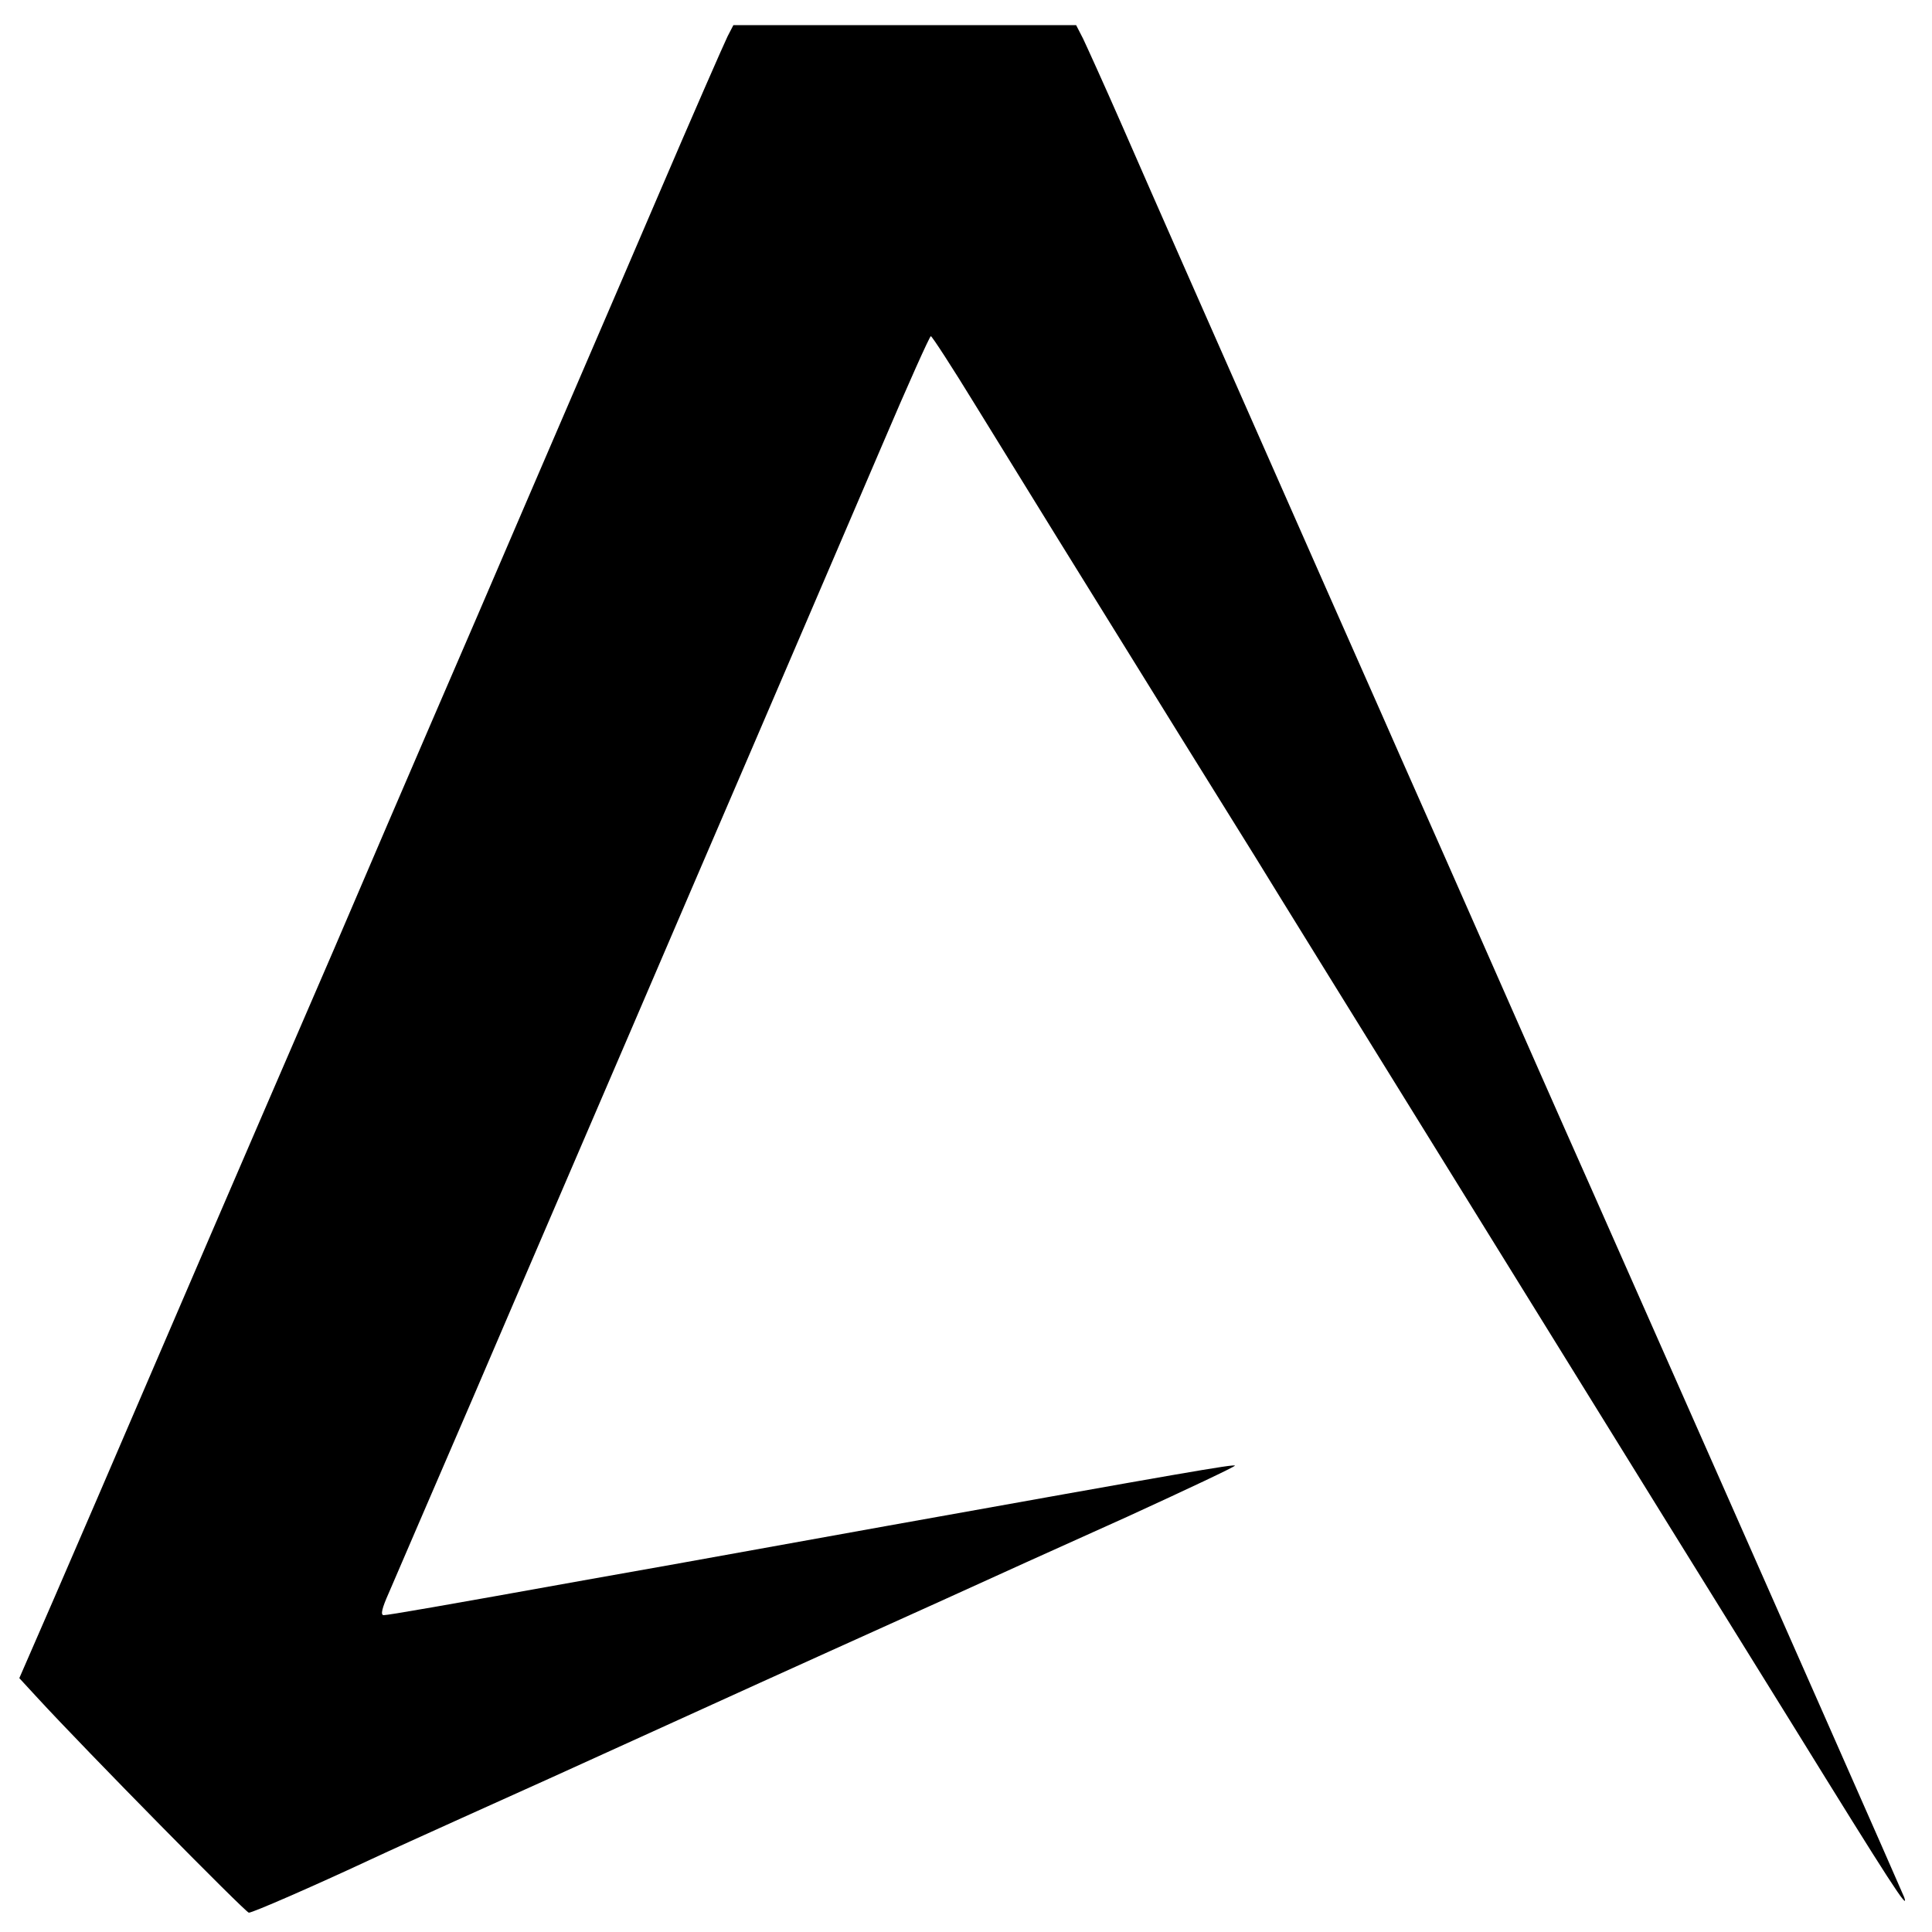 <?xml version="1.0" standalone="no"?>
<!DOCTYPE svg PUBLIC "-//W3C//DTD SVG 20010904//EN"
 "http://www.w3.org/TR/2001/REC-SVG-20010904/DTD/svg10.dtd">
<svg version="1.0" xmlns="http://www.w3.org/2000/svg"
 width="500pt" height="500pt" viewBox="0 0 500 500"
 preserveAspectRatio="xMidYMid meet">
<g transform="translate(0,500) scale(0.1,-0.1)"
fill="#000000" stroke="none">
<path d="M1883 4906 c-8 -16 -91 -205 -183 -420 -92 -215 -302 -701 -465
-1081 -164 -379 -330 -766 -370 -860 -40 -93 -125 -289 -188 -435 -63 -146
-189 -438 -280 -650 -91 -212 -206 -479 -256 -594 l-91 -209 47 -51 c127 -138
539 -556 547 -556 10 0 166 68 316 138 47 22 153 70 235 107 83 37 346 156
585 265 239 109 530 240 645 292 116 53 337 153 493 223 155 71 280 130 278
132 -4 4 -131 -18 -906 -157 -278 -50 -527 -95 -555 -100 -27 -5 -129 -23
-225 -40 -367 -66 -505 -90 -517 -90 -9 0 -4 19 13 57 14 32 112 261 219 508
106 248 361 839 565 1315 205 476 426 992 493 1148 66 155 123 282 126 282 3
0 55 -80 115 -178 60 -97 155 -251 211 -342 237 -383 442 -713 515 -830 42
-69 283 -458 535 -865 252 -407 486 -785 520 -840 34 -55 185 -298 335 -540
252 -408 302 -485 288 -445 -5 13 -311 707 -808 1830 -82 184 -200 452 -263
595 -63 143 -167 379 -232 525 -64 146 -150 339 -190 430 -409 927 -409 926
-531 1205 -46 105 -92 206 -101 225 l-18 35 -444 0 -443 0 -15 -29z"/>
</g>
</svg>
